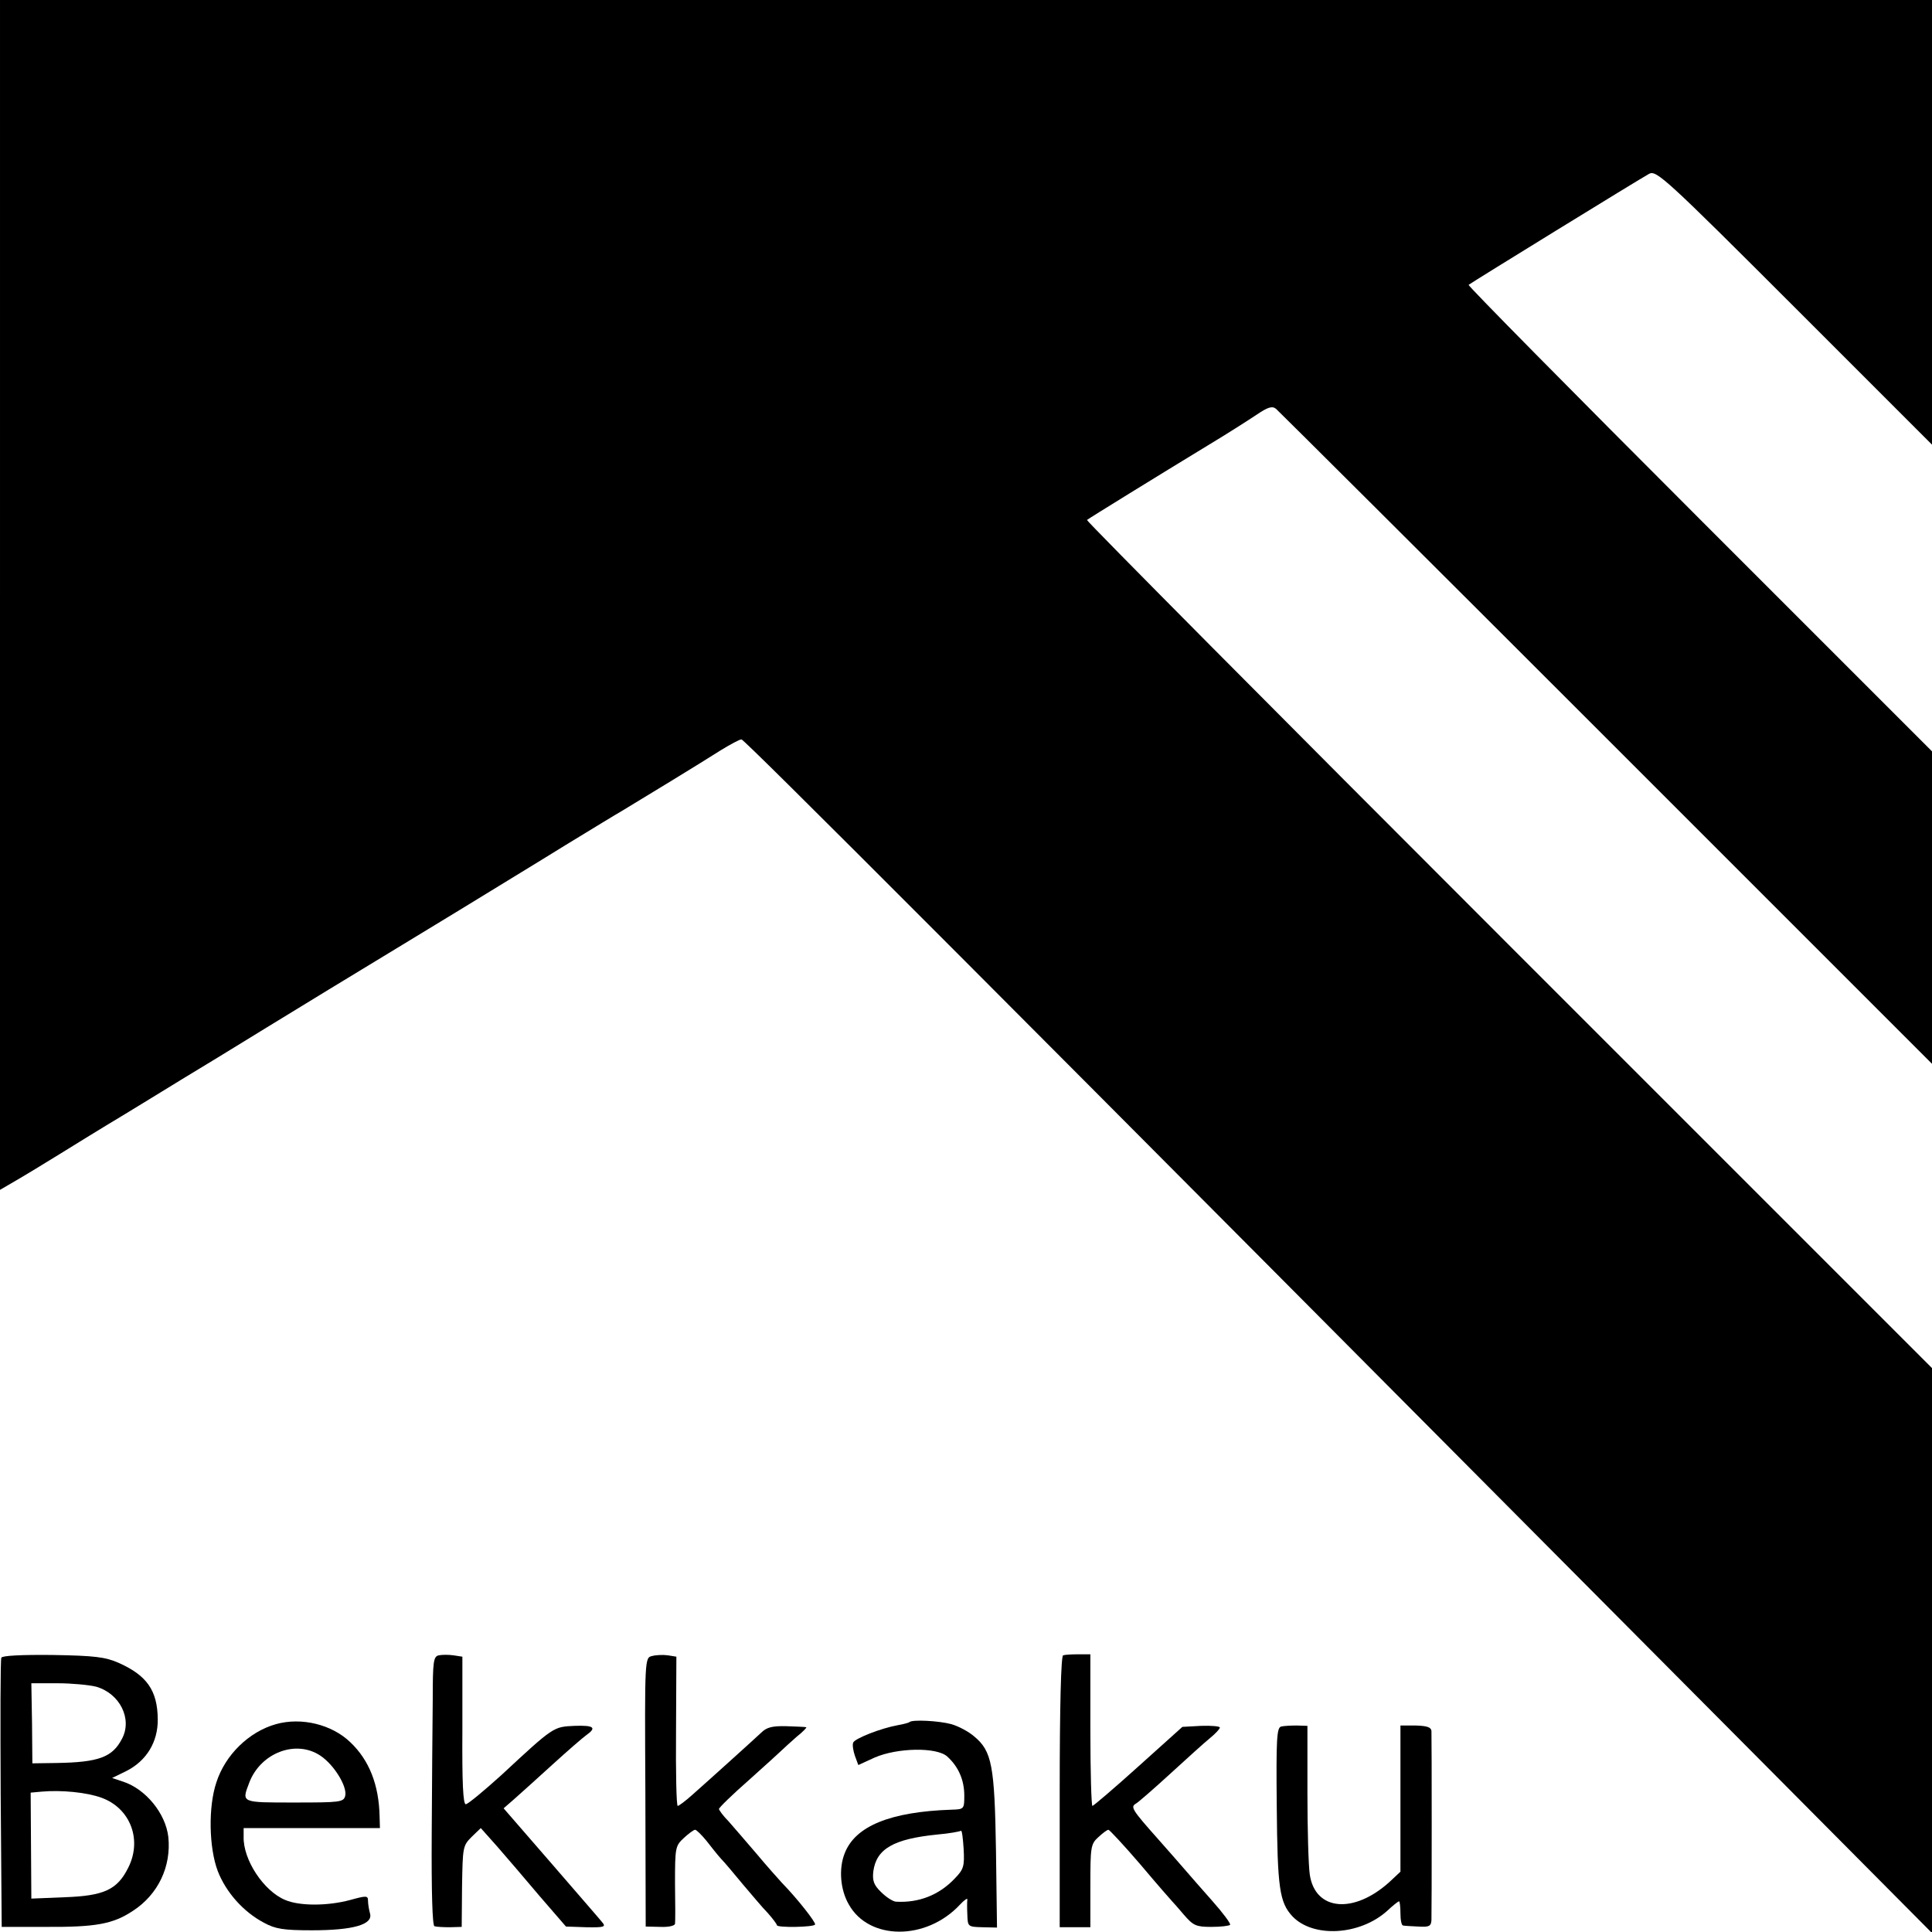 <?xml version="1.0" standalone="no"?>
<!DOCTYPE svg PUBLIC "-//W3C//DTD SVG 20010904//EN"
 "http://www.w3.org/TR/2001/REC-SVG-20010904/DTD/svg10.dtd">
<svg version="1.0" xmlns="http://www.w3.org/2000/svg"
 width="567pt" height="567pt" viewBox="0 0 567 567"
 preserveAspectRatio="xMidYMid meet">
<g transform="translate(0,567) scale(0.1,-0.1)"
fill="#000000" stroke="none">
<path d="M0 3924 l0 -1746 48 28 c26 15 85 51 132 80 47 29 105 65 130 80 25
15 83 50 130 79 47 29 137 84 200 122 63 39 209 128 325 199 116 70 289 176
385 234 96 59 236 144 310 190 74 45 149 91 165 100 50 30 237 144 290 178 28
17 55 32 61 32 9 0 668 -660 3038 -3044 l456 -459 0 829 0 829 -1242 1242
c-683 683 -1240 1244 -1238 1247 6 5 207 129 355 219 55 33 119 74 143 90 34
23 46 26 57 17 8 -7 445 -442 970 -967 l955 -955 0 458 0 459 -682 682 c-375
375 -680 684 -678 687 7 6 504 312 530 326 21 11 48 -13 426 -391 l404 -404 0
653 0 652 -2835 0 -2835 0 0 -1746z"/>
<path d="M4 805 c-3 -6 -3 -186 -2 -400 l3 -390 125 0 c151 -1 201 8 260 47
74 48 113 130 104 217 -8 69 -66 140 -132 162 l-33 11 41 20 c60 30 94 86 93
153 -1 84 -32 128 -115 165 -39 17 -70 21 -194 23 -91 1 -148 -2 -150 -8z
m278 -85 c70 -20 107 -95 76 -153 -28 -54 -68 -69 -192 -71 l-71 -1 -1 118 -2
117 77 0 c42 0 93 -5 113 -10z m16 -326 c85 -31 120 -124 78 -206 -32 -64 -71
-82 -187 -86 l-97 -4 -1 155 -1 156 33 3 c57 5 131 -2 175 -18z"/>
<path d="M1288 812 c-16 -3 -18 -18 -18 -130 -1 -70 -2 -247 -3 -394 -1 -172
2 -269 8 -271 6 -2 26 -3 45 -3 l35 1 1 119 c2 114 2 119 28 145 l27 26 49
-55 c26 -30 82 -95 124 -145 l77 -89 59 -2 c54 -1 59 1 47 15 -7 9 -76 88
-151 175 l-138 159 31 27 c17 15 67 60 112 101 45 41 90 80 100 87 31 22 22
29 -35 27 -62 -3 -60 -1 -214 -144 -52 -47 -99 -86 -105 -86 -8 0 -11 64 -10
217 l0 216 -26 4 c-14 2 -34 2 -43 0z"/>
<path d="M1914 810 c-22 -5 -22 -5 -20 -399 l1 -395 43 -1 c23 -1 42 3 43 9 1
6 1 60 0 119 0 105 1 110 26 133 14 13 29 24 33 24 4 0 19 -15 33 -32 14 -18
33 -42 43 -53 11 -11 39 -45 64 -75 25 -29 57 -68 73 -84 15 -17 27 -33 27
-36 0 -8 110 -6 112 2 3 6 -53 77 -97 122 -11 12 -45 50 -75 86 -30 35 -67 78
-82 95 -16 16 -28 33 -28 36 0 4 39 42 88 85 48 43 92 83 97 88 6 6 25 23 43
39 19 15 31 28 28 28 -3 1 -30 2 -58 3 -41 1 -58 -3 -74 -19 -30 -28 -162
-147 -204 -184 -19 -17 -38 -31 -41 -31 -4 0 -6 99 -5 219 l1 219 -25 4 c-14
2 -35 1 -46 -2z"/>
<path d="M3120 812 c-6 -2 -10 -145 -10 -401 l0 -397 45 0 45 0 0 121 c0 114
1 123 23 143 13 12 26 22 30 22 3 0 46 -46 94 -102 48 -57 90 -105 93 -108 3
-3 19 -21 35 -40 27 -31 35 -35 80 -35 28 0 52 3 55 6 3 3 -21 35 -52 70 -31
35 -66 75 -78 89 -12 14 -47 54 -78 89 -81 91 -85 98 -68 108 7 4 53 44 101
88 48 44 100 91 116 104 16 13 29 27 29 31 0 4 -25 6 -55 5 l-55 -3 -129 -116
c-71 -64 -132 -116 -135 -116 -3 0 -6 100 -6 223 l0 222 -35 0 c-19 0 -39 -1
-45 -3z"/>
<path d="M810 610 c-79 -22 -149 -90 -175 -171 -24 -71 -22 -191 4 -260 24
-62 75 -120 136 -152 33 -18 57 -22 140 -22 122 0 180 17 171 49 -3 11 -6 28
-6 38 0 15 -5 15 -52 2 -67 -18 -149 -18 -191 0 -63 26 -124 118 -122 186 l0
25 200 0 200 0 -1 35 c-2 91 -30 164 -86 217 -54 52 -143 74 -218 53z m131
-93 c40 -27 79 -91 72 -118 -5 -18 -16 -19 -149 -19 -157 0 -155 -1 -133 57
33 89 138 129 210 80z"/>
<path d="M2669 616 c-2 -2 -17 -6 -34 -9 -50 -9 -126 -39 -131 -51 -3 -7 0
-24 5 -39 l10 -27 48 22 c67 29 182 31 213 3 33 -30 50 -69 50 -115 0 -39 -1
-40 -37 -41 -180 -6 -283 -48 -314 -128 -18 -45 -13 -107 12 -150 59 -106 227
-107 326 -1 13 14 23 21 22 15 -1 -5 -1 -26 0 -45 1 -34 2 -35 44 -36 l43 -1
-3 226 c-4 250 -12 292 -64 335 -16 14 -46 30 -67 36 -37 10 -115 14 -123 6z
m134 -458 c-47 -50 -107 -73 -174 -69 -9 1 -28 13 -43 28 -22 21 -26 34 -23
61 9 66 59 95 187 108 36 3 67 9 70 11 3 3 6 -21 8 -52 3 -52 0 -61 -25 -87z"/>
<path d="M3760 603 c-13 -3 -15 -36 -13 -234 2 -240 8 -282 46 -323 61 -64
198 -56 278 16 16 15 32 28 35 28 2 0 4 -16 4 -35 0 -19 3 -36 8 -36 4 -1 24
-2 45 -3 31 -2 37 1 38 19 1 25 1 534 0 555 -1 11 -13 15 -46 16 l-45 0 0
-215 0 -214 -32 -30 c-105 -95 -218 -85 -234 21 -4 26 -7 135 -7 242 l0 195
-31 1 c-17 0 -38 -1 -46 -3z"/>
</g>
</svg>
